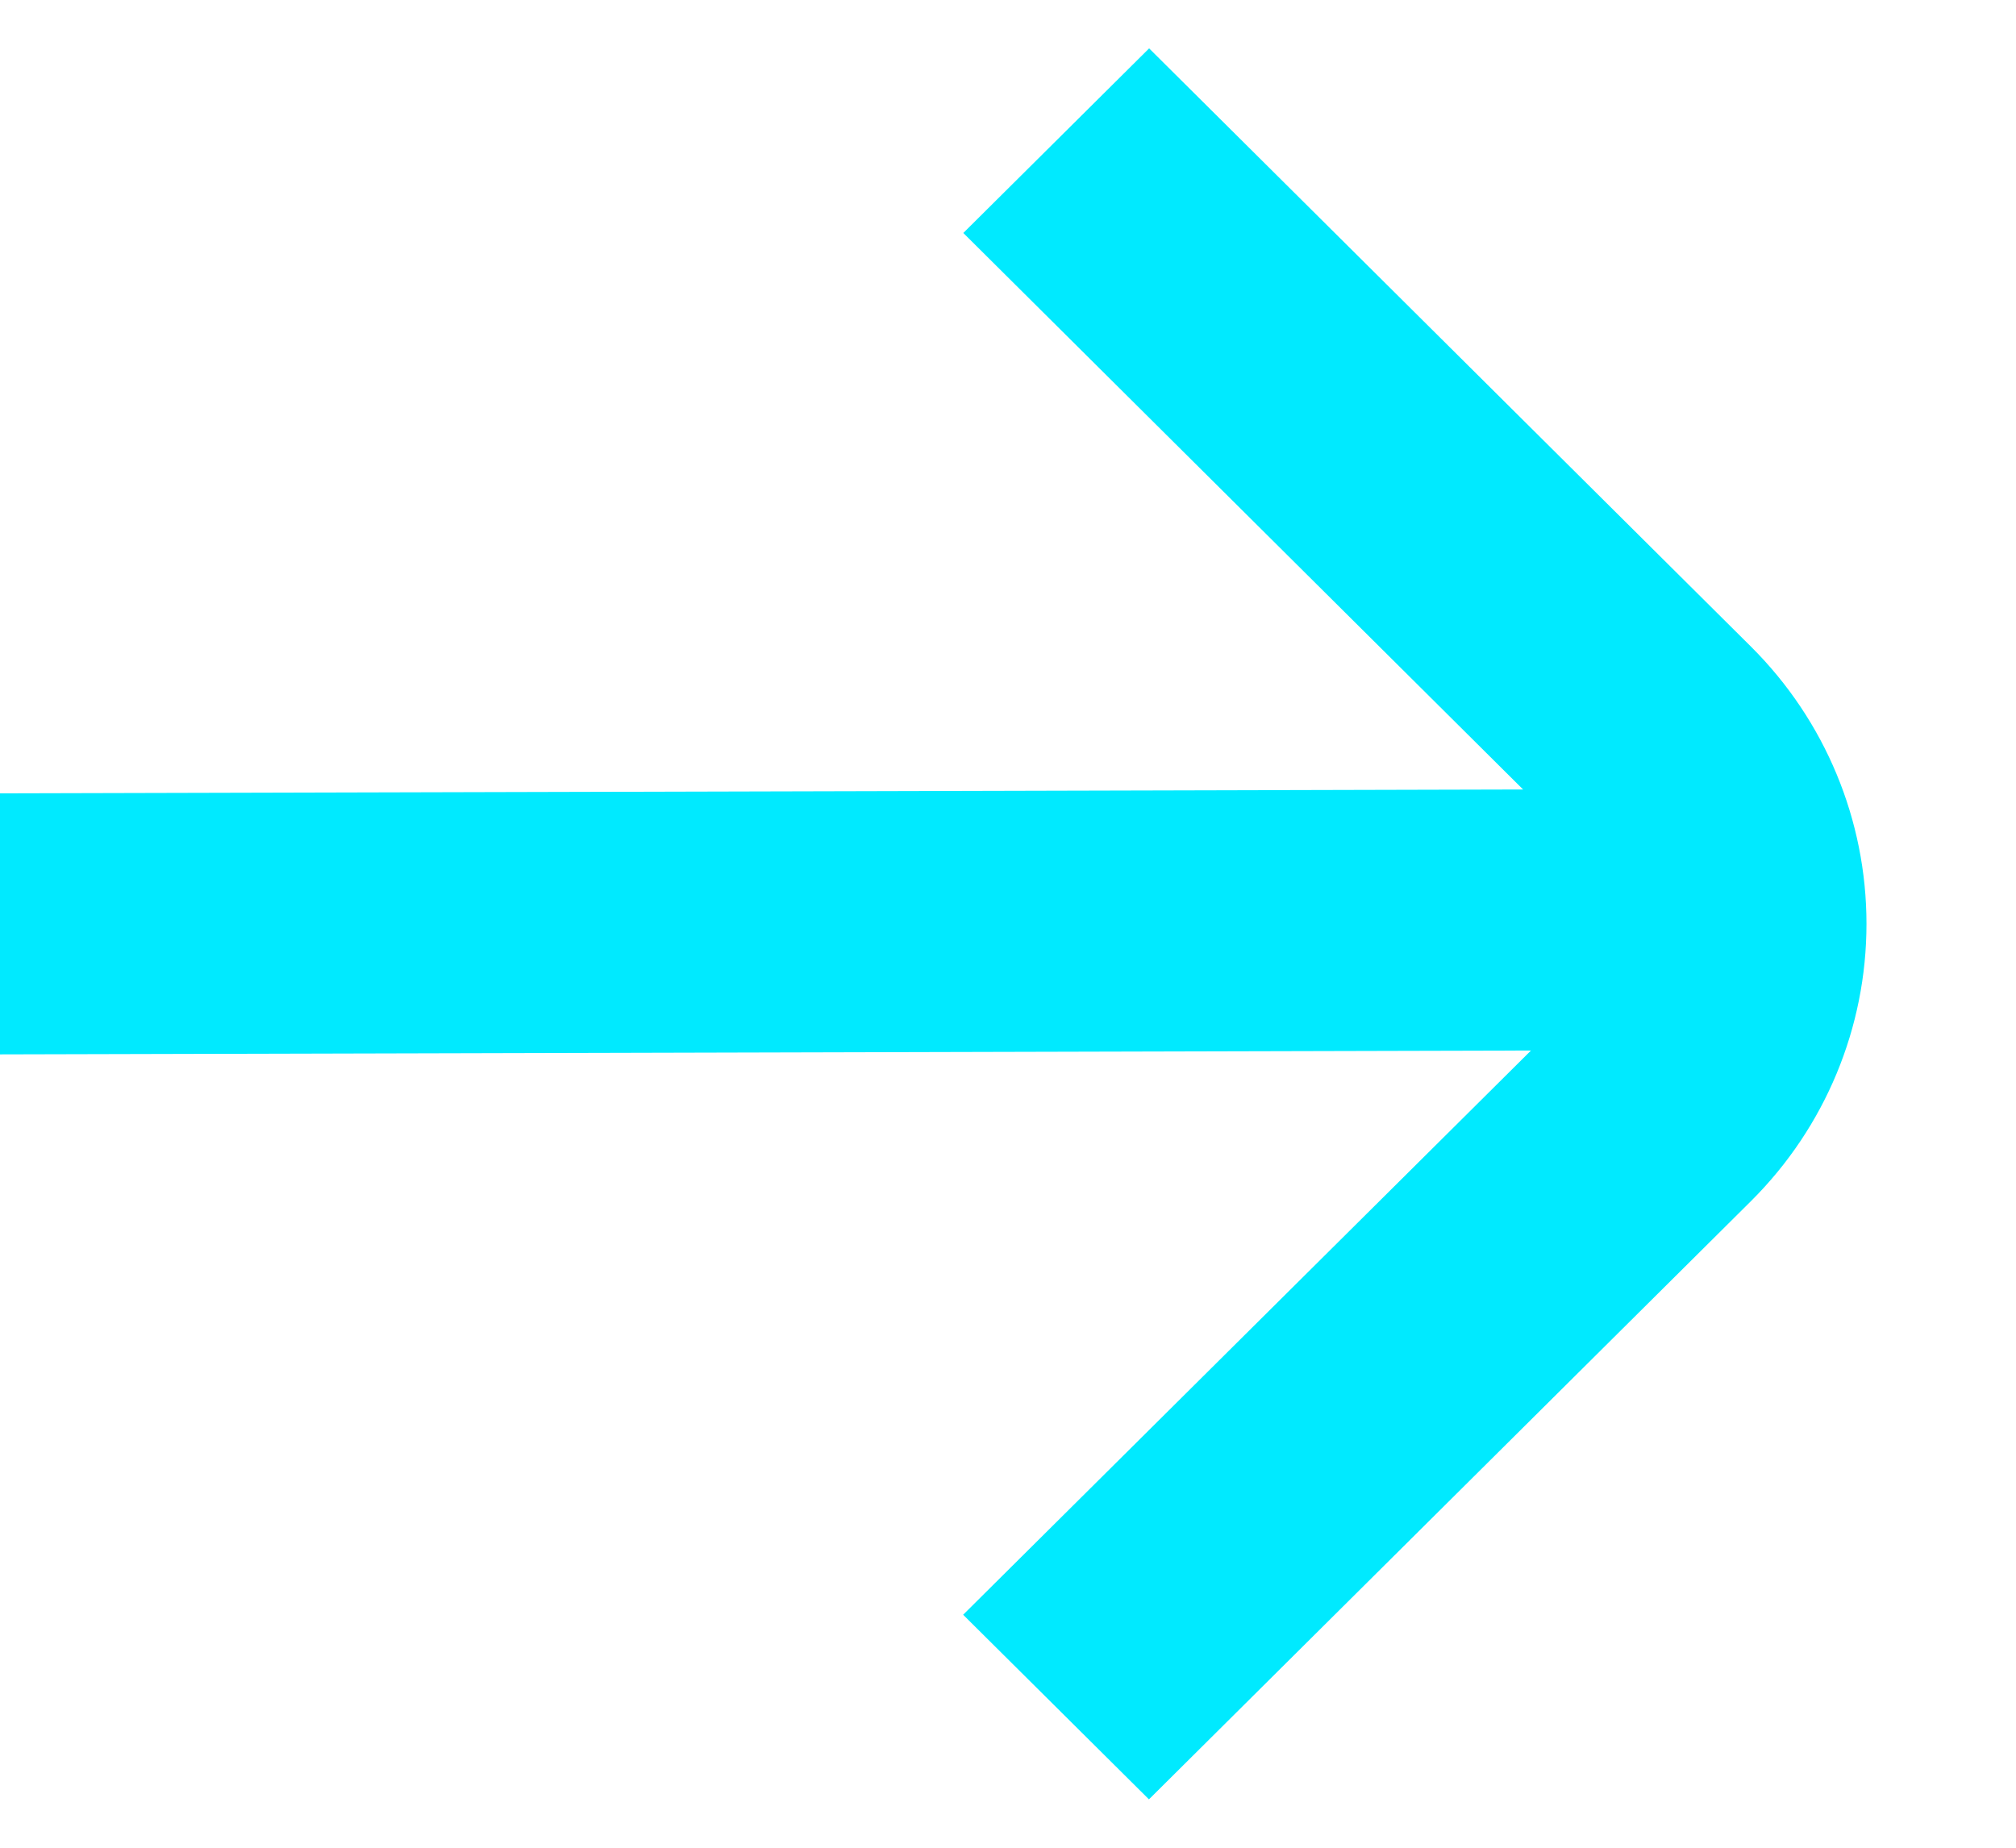 <svg width="12" height="11" viewBox="0 0 12 11" fill="none" xmlns="http://www.w3.org/2000/svg">
<path d="M10.425 3.852L6.84 0.288L5.734 1.387L9.066 4.7L0 4.723L0 6.277L9.113 6.254L5.733 9.613L6.839 10.712L10.425 7.148C10.864 6.71 11.11 6.118 11.11 5.5C11.11 4.882 10.864 4.29 10.425 3.852Z" fill="#00EAFF"/>
</svg>

